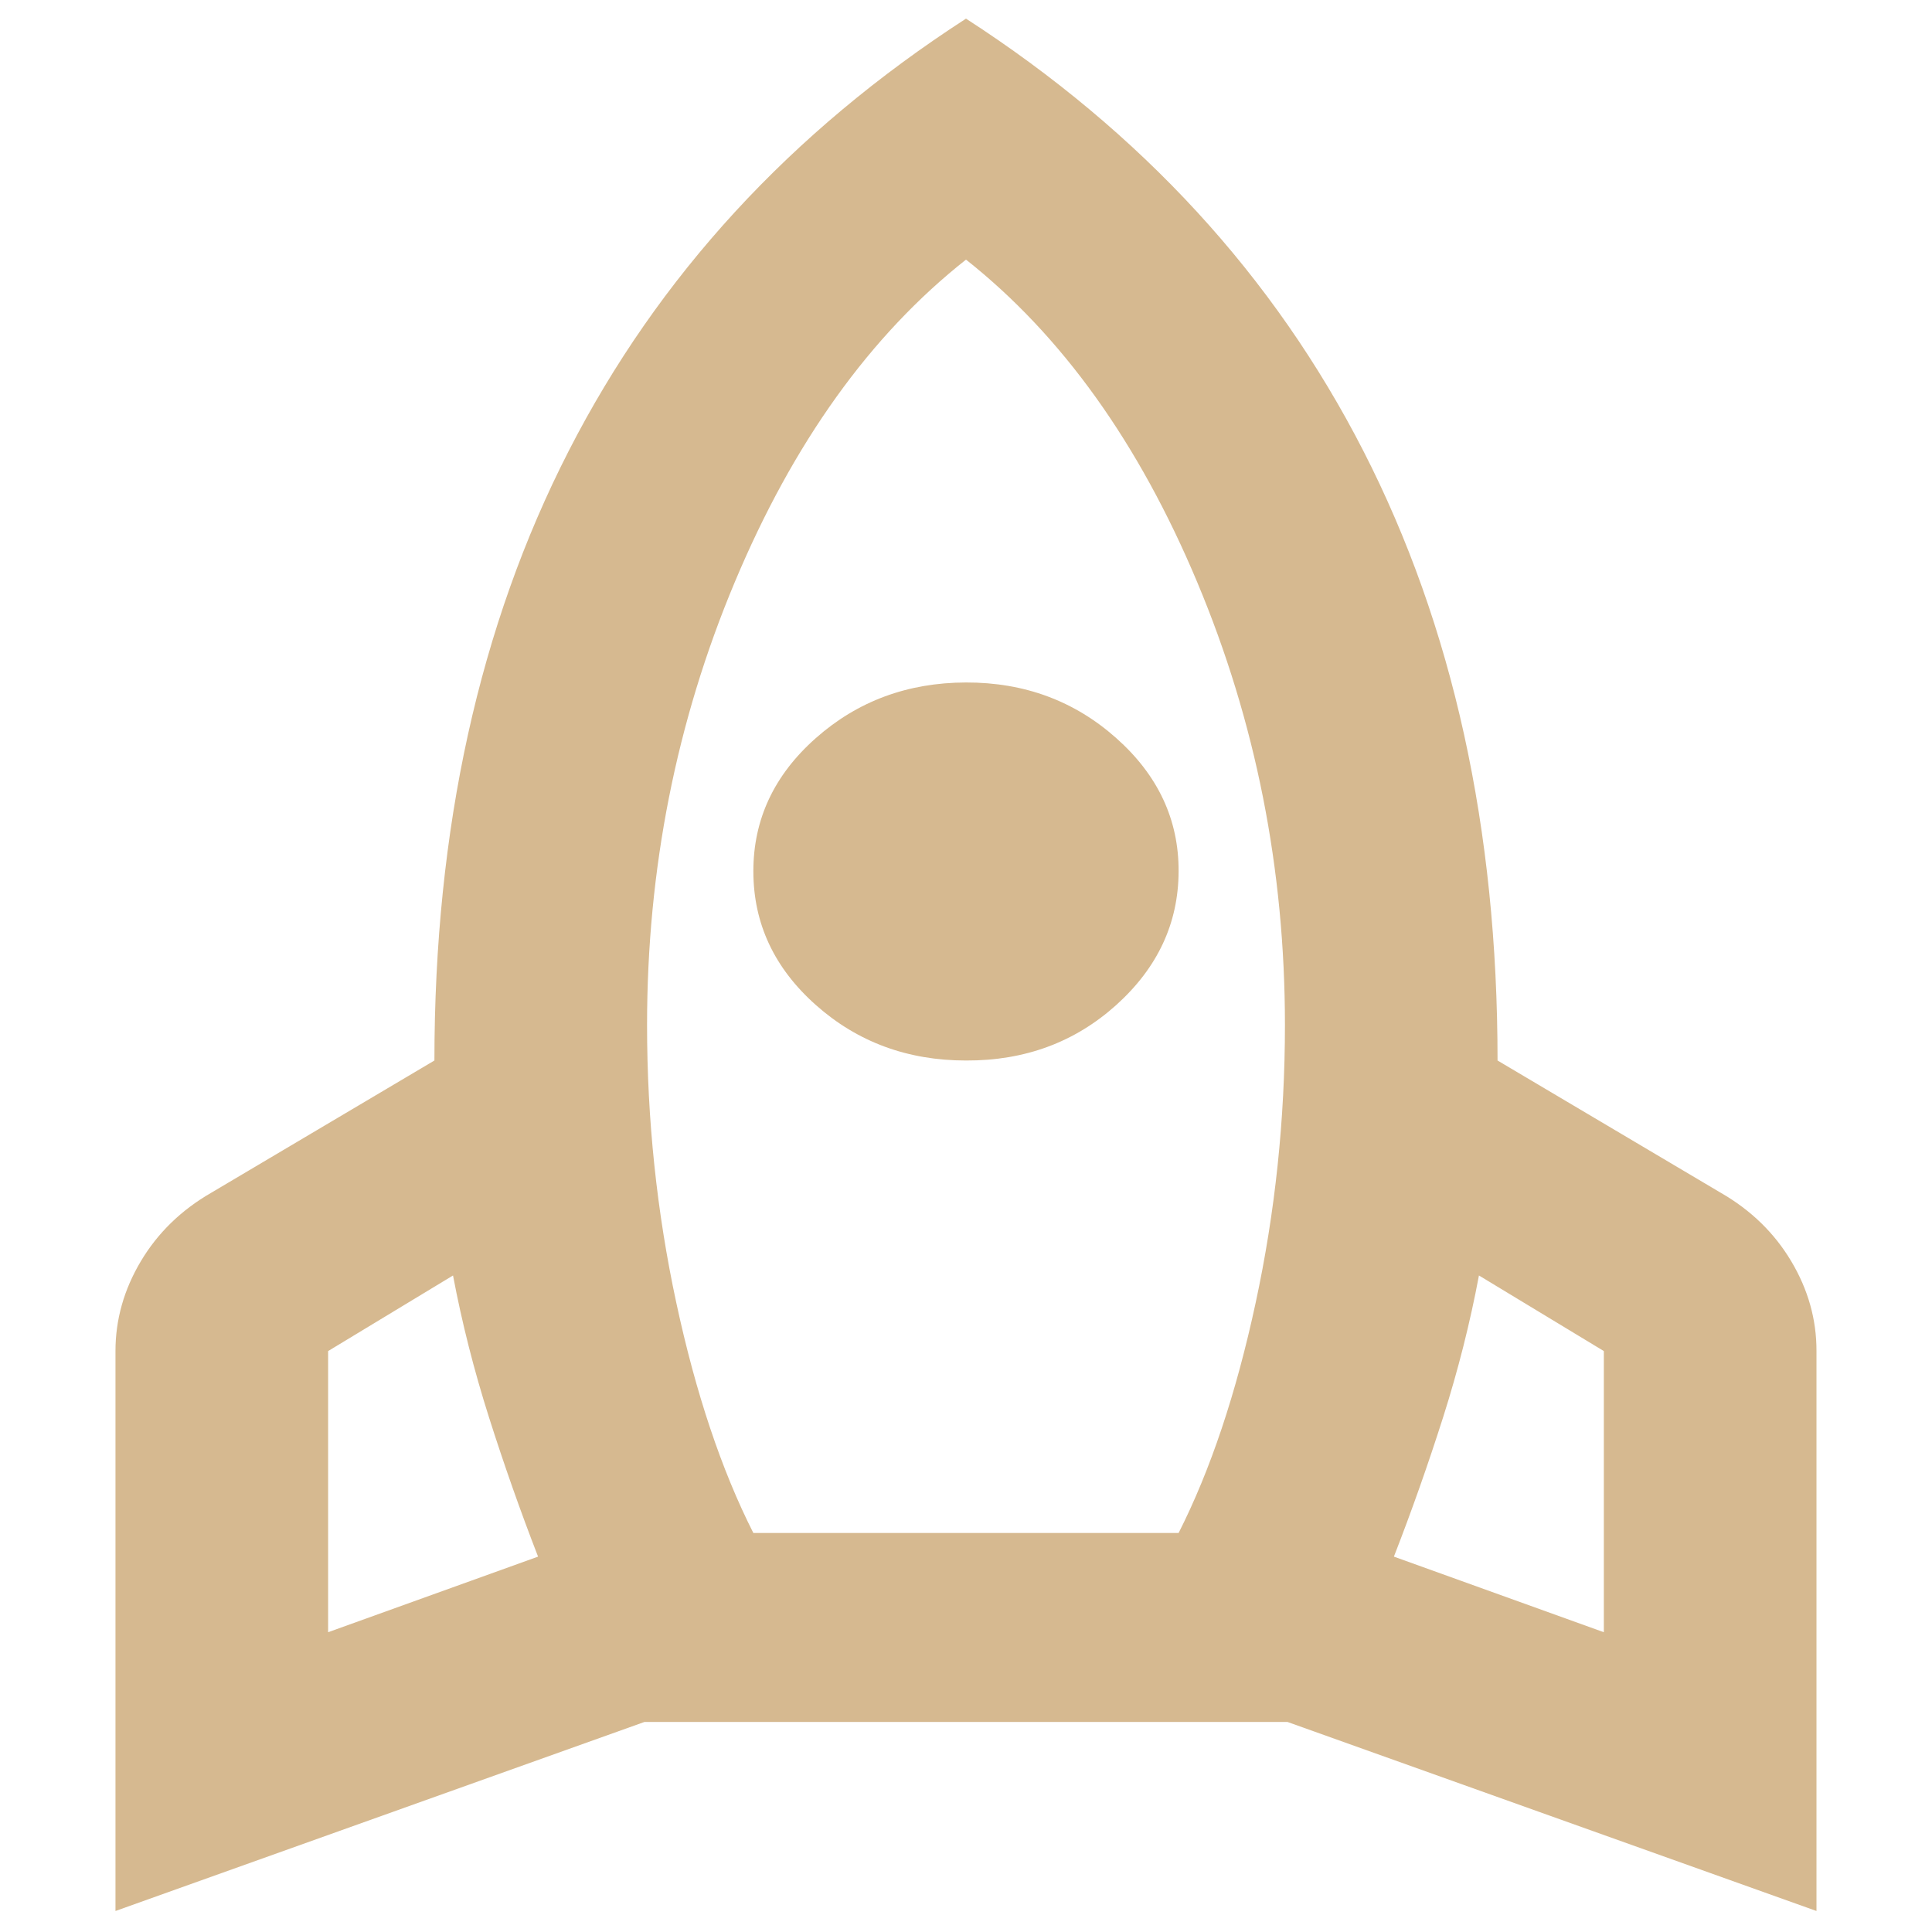 <?xml version="1.0" encoding="UTF-8"?> <svg xmlns="http://www.w3.org/2000/svg" width="48" height="48" viewBox="0 0 48 48" fill="none"><path d="M8.152 40.552L13.368 38.674C12.928 37.539 12.521 36.385 12.148 35.211C11.775 34.037 11.477 32.863 11.255 31.689L8.152 33.567V40.552ZM18.717 38.087H29.282C30.075 36.522 30.713 34.614 31.197 32.365C31.681 30.116 31.924 27.817 31.924 25.467C31.924 21.593 31.197 17.925 29.744 14.463C28.292 11.001 26.377 8.33 24 6.45C21.622 8.328 19.707 10.999 18.255 14.463C16.802 17.927 16.076 21.595 16.076 25.467C16.076 27.815 16.318 30.114 16.802 32.365C17.286 34.616 17.925 36.523 18.717 38.087ZM24 26.348C22.547 26.348 21.304 25.888 20.27 24.97C19.236 24.051 18.719 22.945 18.717 21.652C18.715 20.359 19.233 19.254 20.27 18.337C21.307 17.42 22.55 16.959 24 16.956C25.449 16.953 26.693 17.413 27.732 18.337C28.771 19.26 29.288 20.365 29.282 21.652C29.277 22.939 28.76 24.044 27.732 24.97C26.703 25.895 25.459 26.354 24 26.348ZM39.847 40.552V33.567L36.744 31.689C36.524 32.863 36.227 34.037 35.854 35.211C35.48 36.385 35.073 37.539 34.631 38.674L39.847 40.552ZM24 0.463C28.358 3.28 31.649 6.861 33.873 11.204C36.097 15.548 37.208 20.596 37.206 26.348L42.753 29.635C43.501 30.065 44.085 30.633 44.504 31.337C44.923 32.041 45.132 32.785 45.13 33.567V47.478L31.989 42.782H16.01L2.869 47.478V33.567C2.869 32.785 3.079 32.041 3.498 31.337C3.917 30.633 4.5 30.065 5.246 29.635L10.793 26.348C10.793 20.596 11.905 15.548 14.129 11.204C16.353 6.861 19.643 3.28 24 0.463Z" fill="#D6B990"></path></svg> 